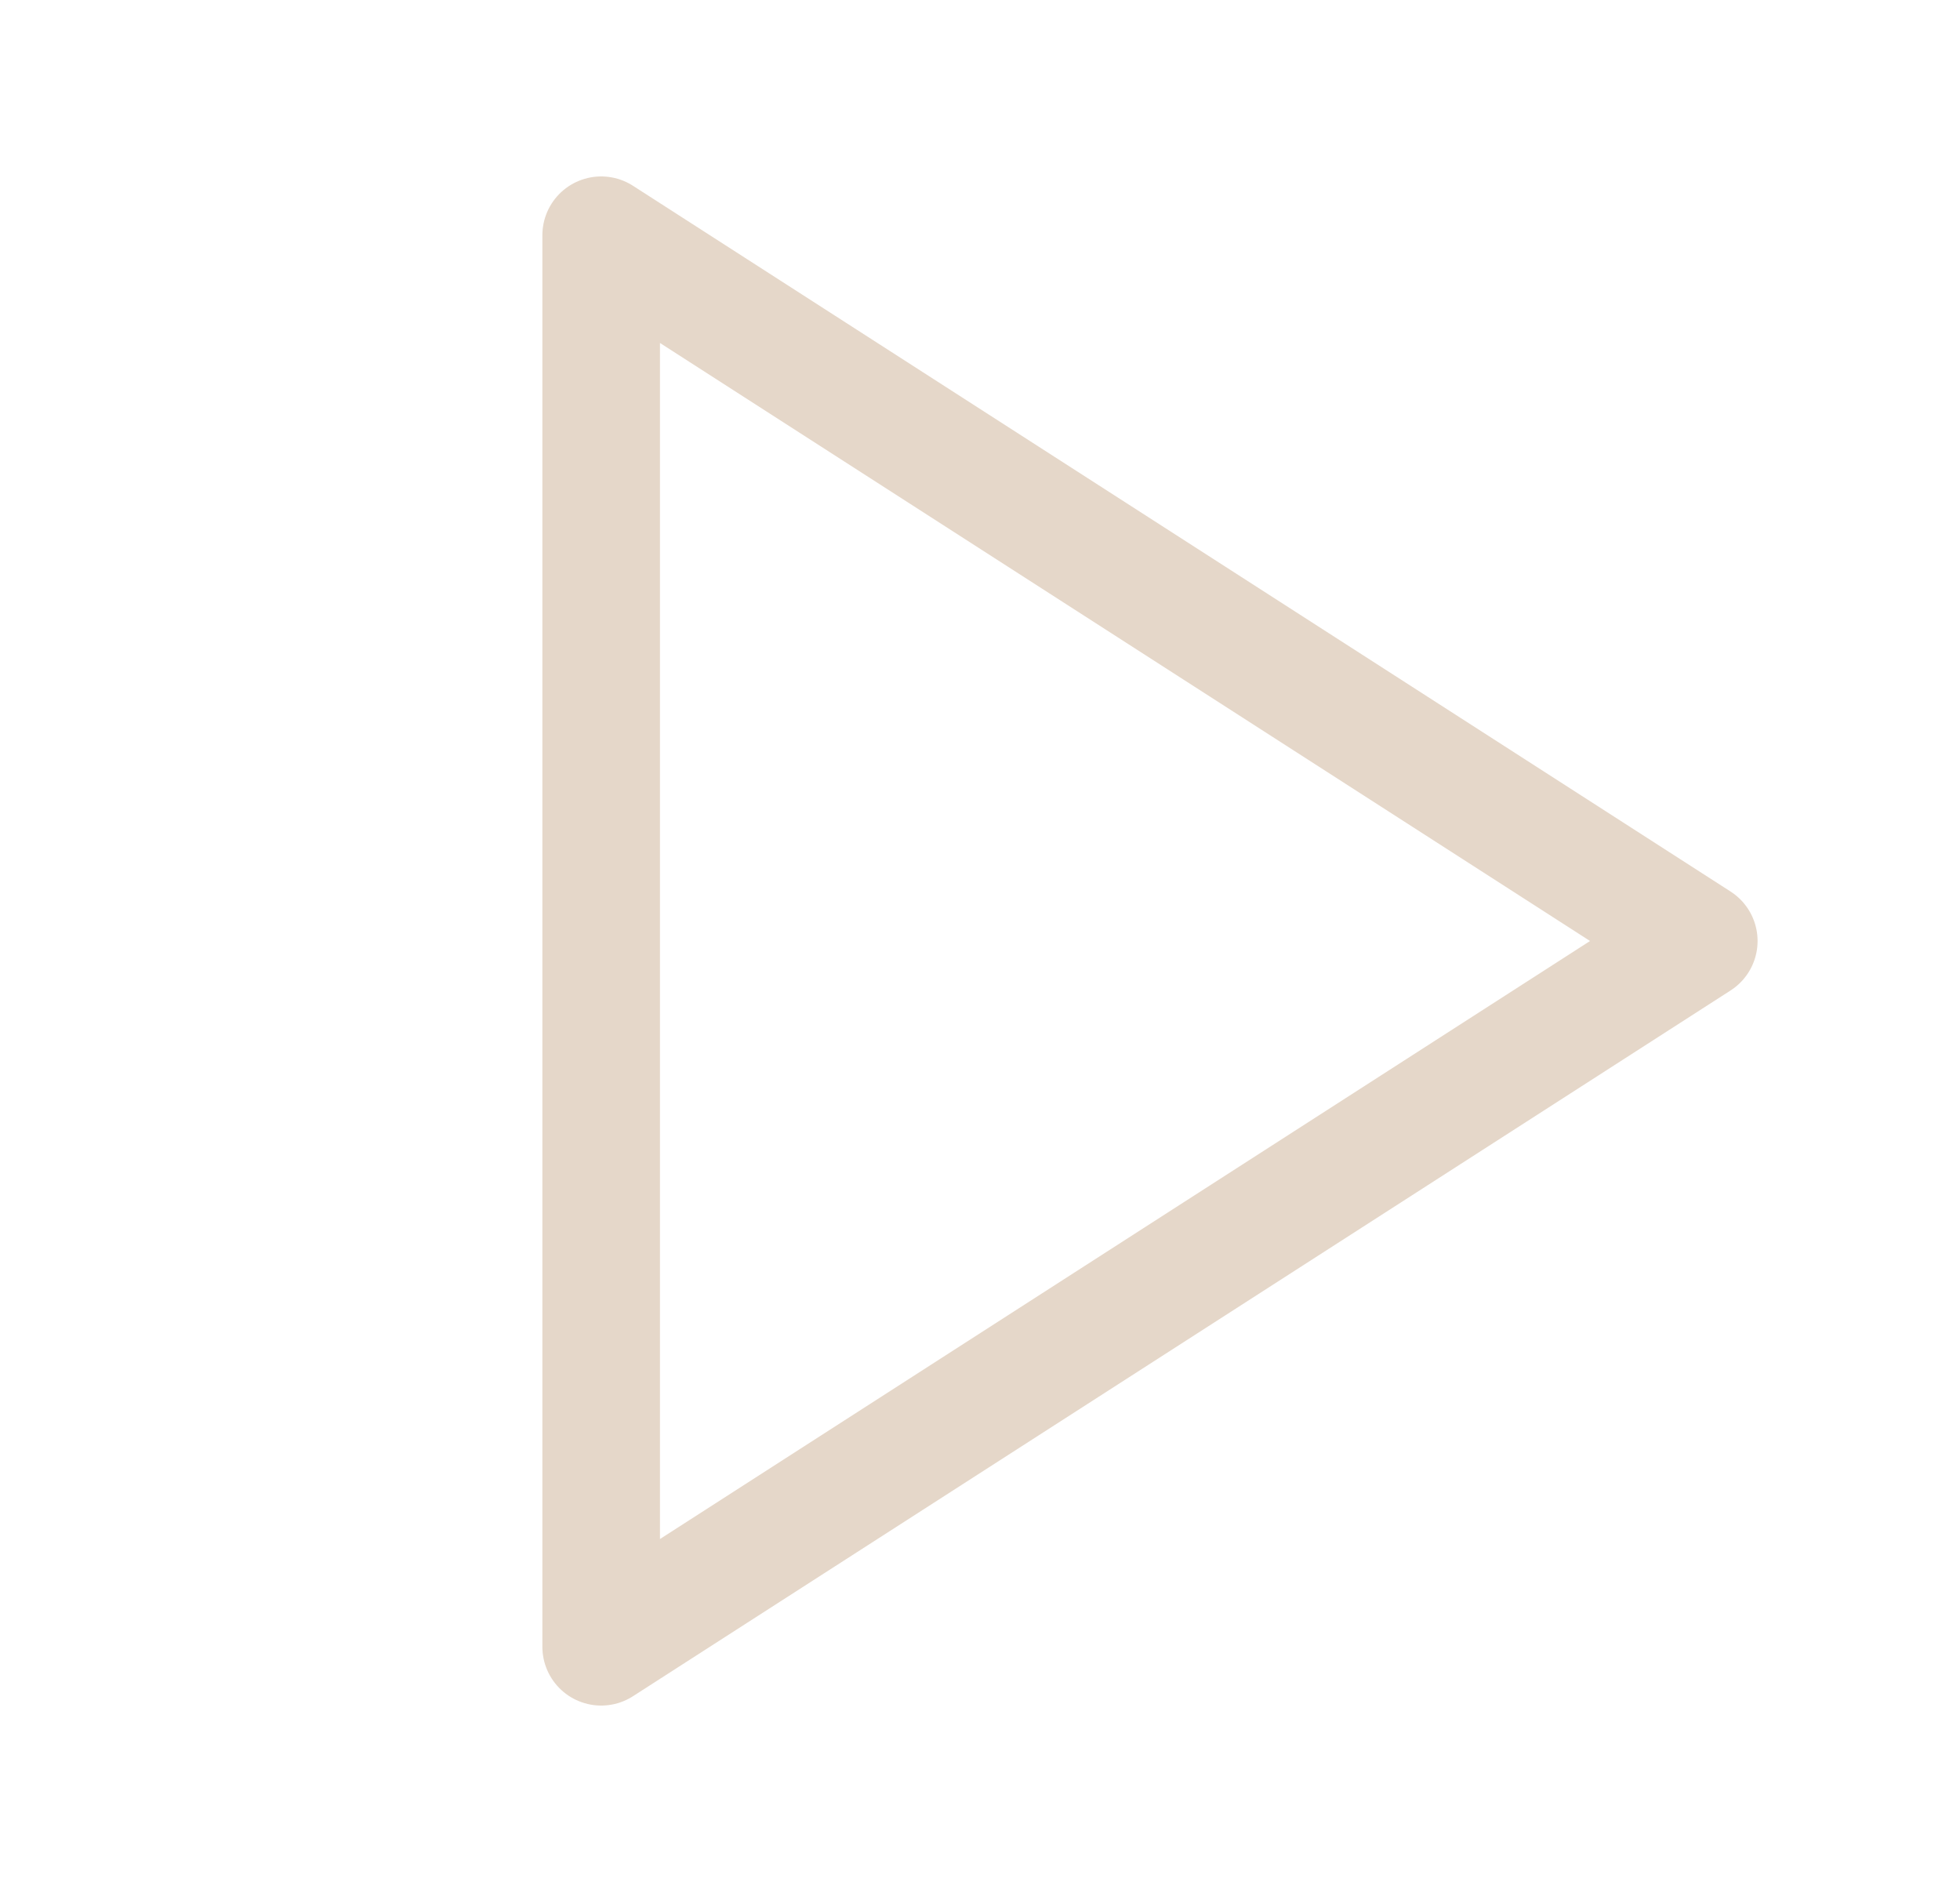 <svg width="25" height="24" viewBox="0 0 25 24" fill="none" xmlns="http://www.w3.org/2000/svg">
<path d="M7.668 3L21.668 12L7.668 21V3Z" stroke="#E5D7C9" stroke-width="1.5" stroke-linecap="round" stroke-linejoin="round"/>
</svg>
